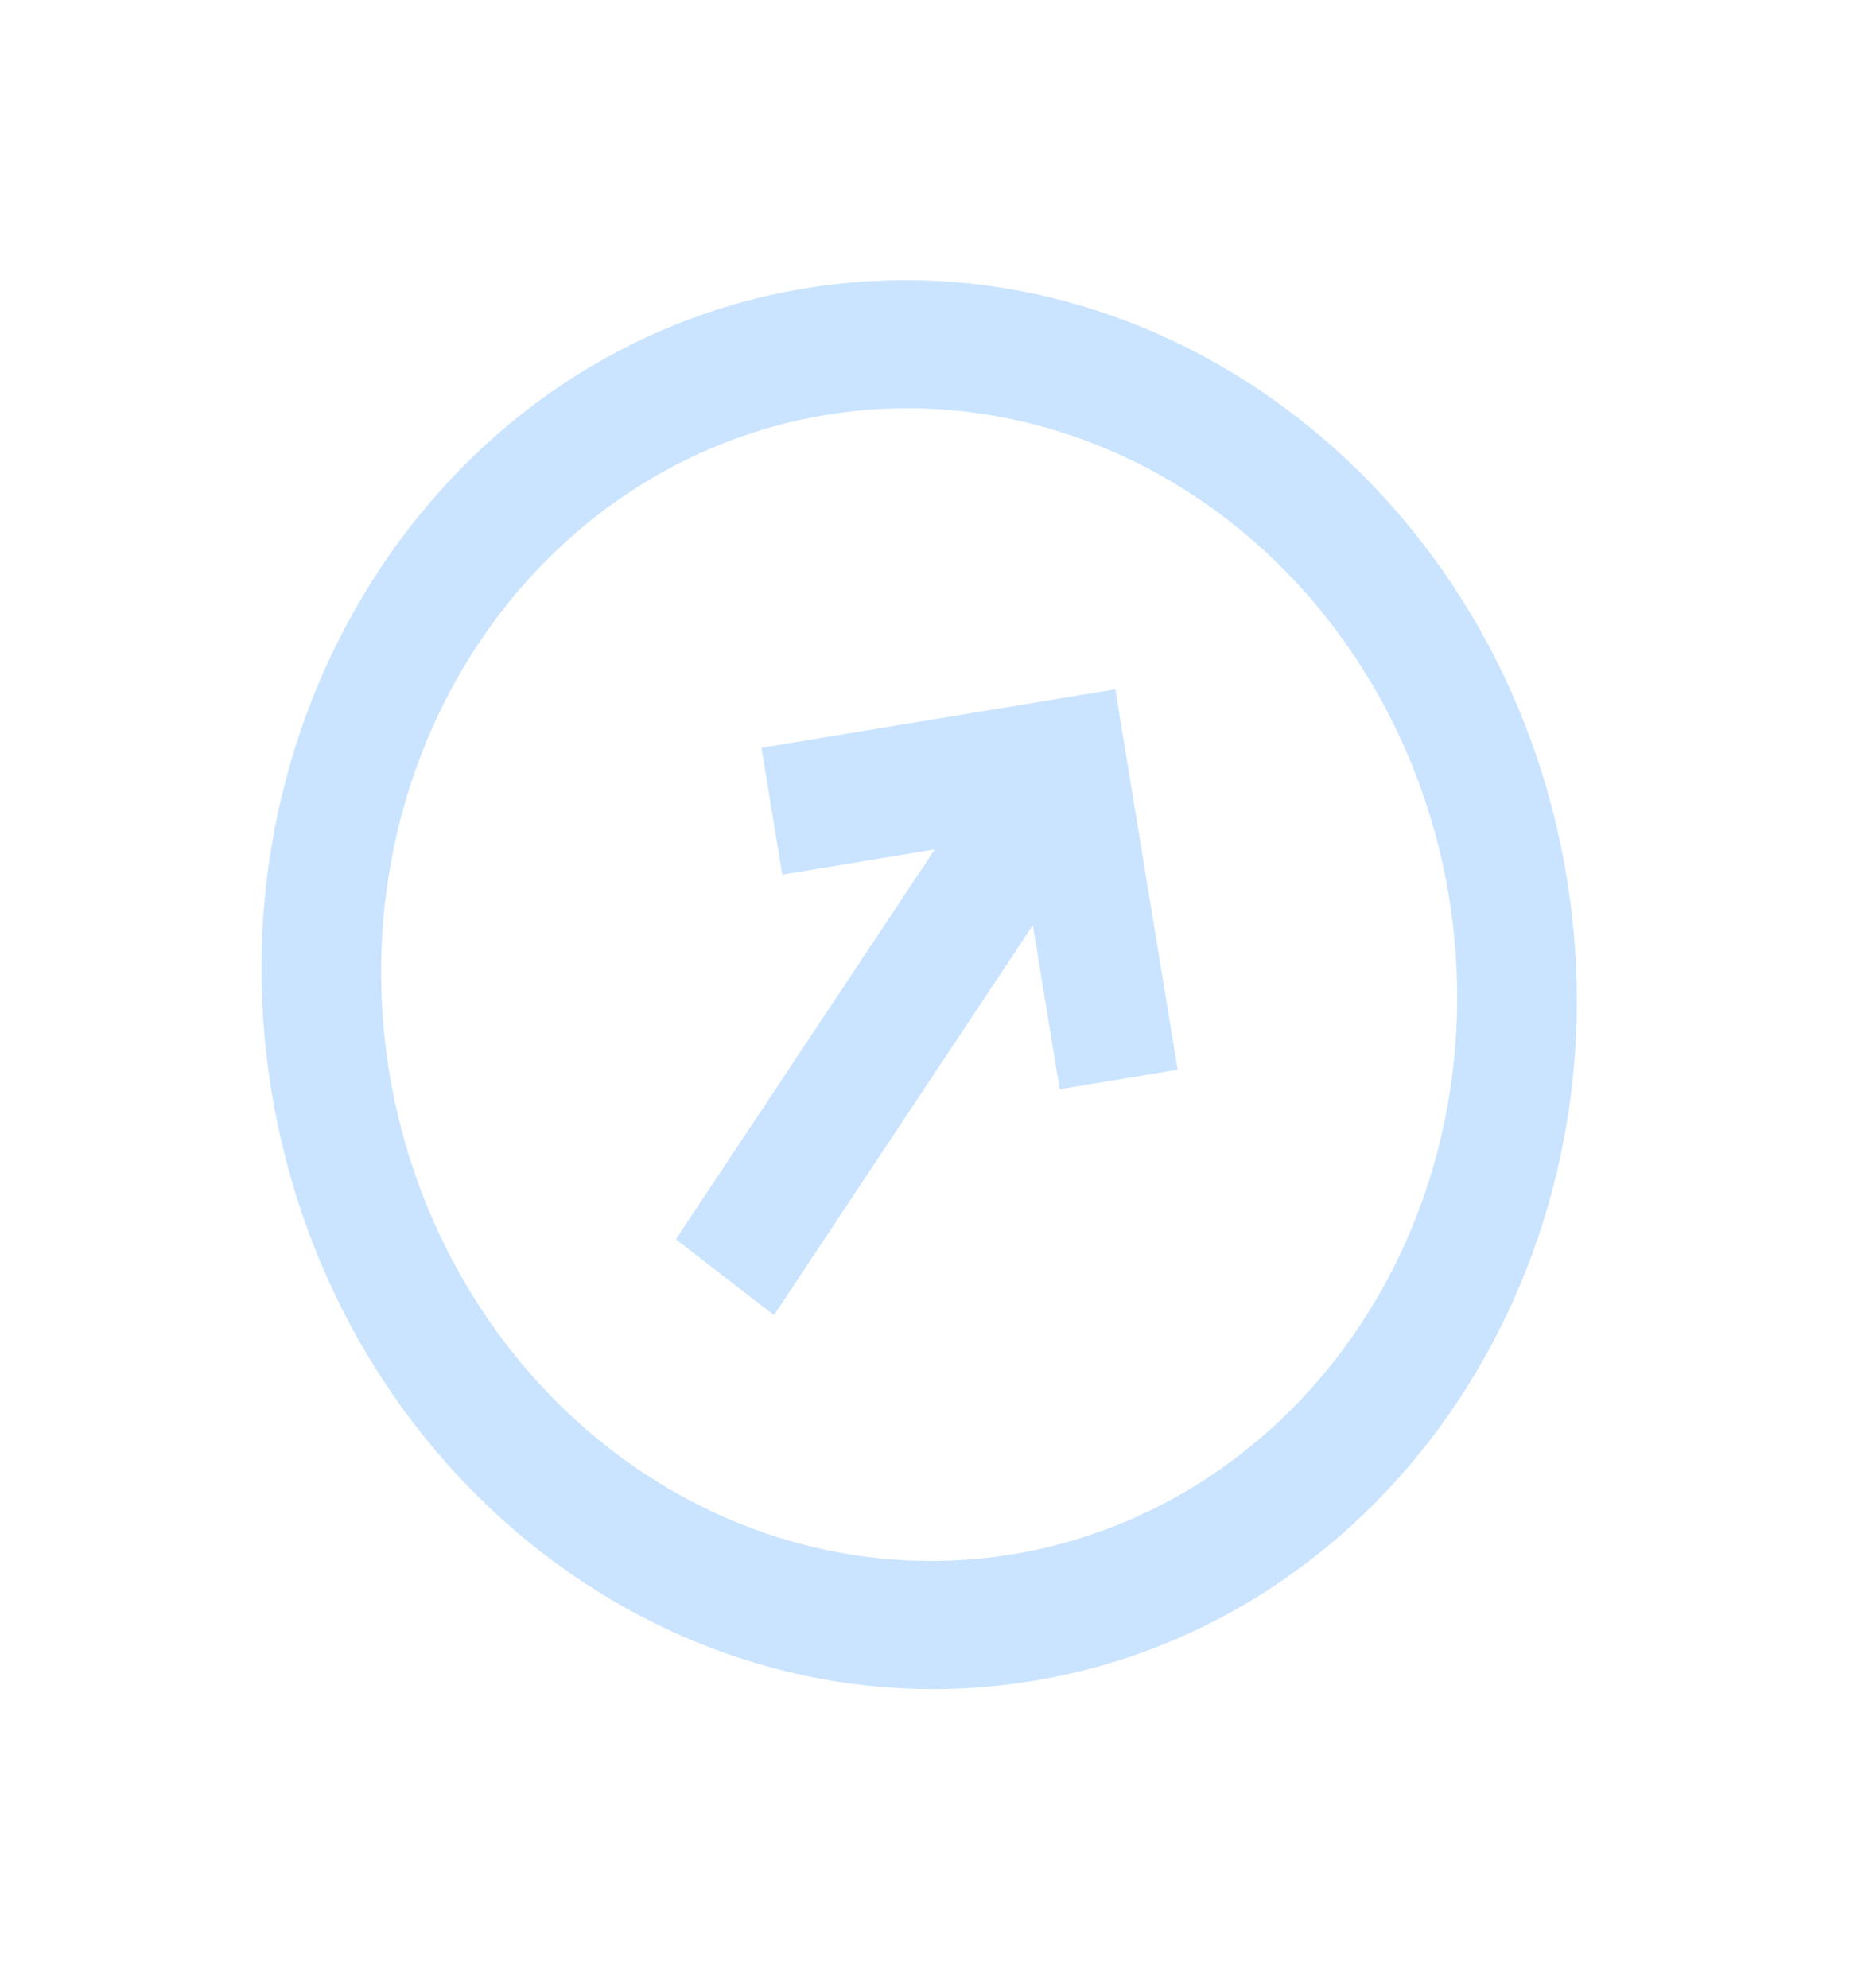 <?xml version="1.0" encoding="UTF-8"?> <svg xmlns="http://www.w3.org/2000/svg" width="49" height="52" viewBox="0 0 49 52" fill="none"><path d="M27.724 28.491L30.809 27.98L29.177 18.029L19.92 19.56L20.465 22.877L24.453 22.218L17.681 32.416L20.248 34.4L27.019 24.203L27.724 28.491Z" fill="#CAE4FF"></path><path fill-rule="evenodd" clip-rule="evenodd" d="M40.988 22.952C39.337 12.894 30.415 5.996 21.057 7.544C11.7 9.091 5.454 18.498 7.105 28.556C8.755 38.614 17.678 45.512 27.035 43.965C36.392 42.417 42.638 33.011 40.988 22.952ZM37.908 23.462C37.259 19.51 35.177 15.962 32.119 13.597C29.06 11.233 25.277 10.246 21.601 10.854C17.924 11.462 14.656 13.615 12.515 16.839C10.374 20.064 9.536 24.095 10.184 28.047C10.833 31.998 12.915 35.547 15.974 37.911C19.032 40.275 22.815 41.262 26.491 40.654C30.168 40.046 33.436 37.893 35.577 34.669C37.718 31.445 38.556 27.413 37.908 23.462Z" fill="#CAE4FF"></path></svg> 